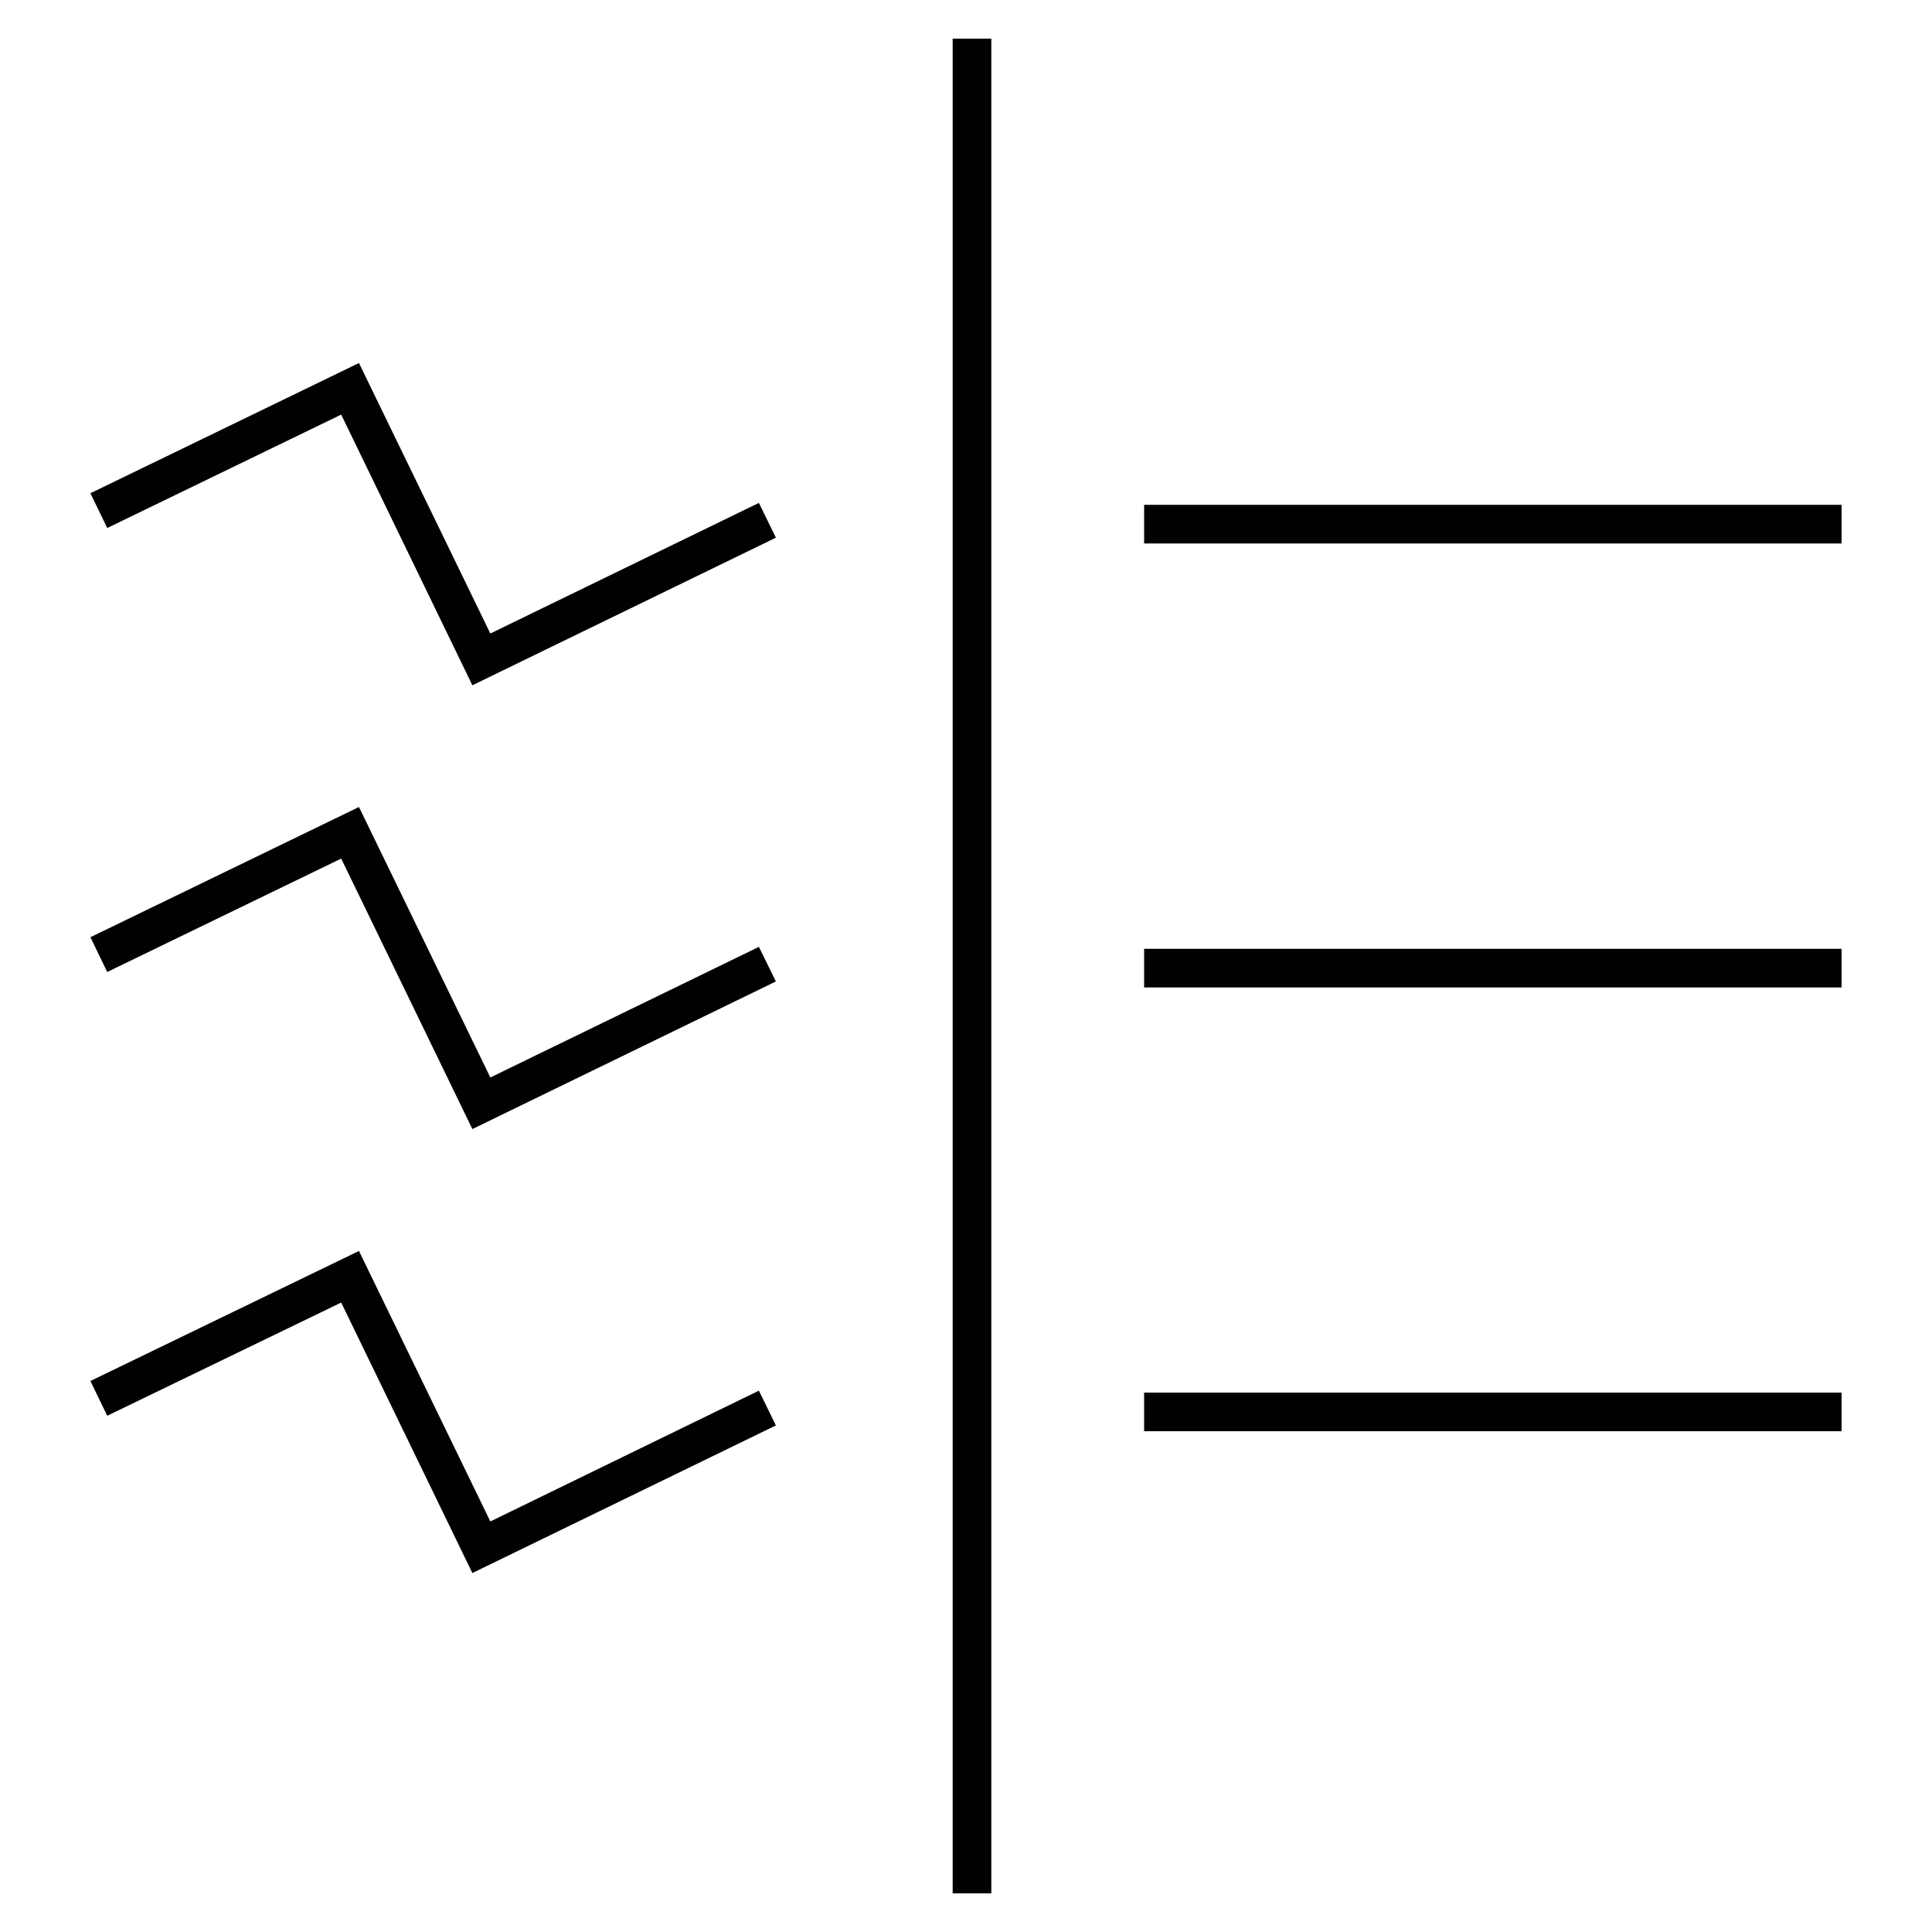 <svg xmlns="http://www.w3.org/2000/svg" xmlns:xlink="http://www.w3.org/1999/xlink" viewBox="0 0 100 100"><defs><style>.cls-1{fill:none;}.cls-2{fill:#010101;}</style><symbol id="rect100" data-name="rect100" viewBox="0 0 100 100"><rect id="rect100-3" data-name="rect100" class="cls-1" width="100" height="100"/></symbol></defs><g id="Layer_2" data-name="Layer 2"><g id="Layer_3" data-name="Layer 3"><use width="100" height="100" xlink:href="#rect100"/><polygon class="cls-2" points="24.45 81.42 17.66 67.42 5.55 73.28 4.68 71.48 18.58 64.75 25.38 78.75 39.28 71.98 40.16 73.78 24.45 81.42"/><polygon class="cls-2" points="24.45 58.44 17.66 44.44 5.55 50.31 4.68 48.51 18.58 41.77 25.38 55.77 39.28 49.01 40.16 50.8 24.45 58.44"/><polygon class="cls-2" points="24.45 35.47 17.66 21.46 5.55 27.33 4.68 25.53 18.58 18.79 25.38 32.79 39.28 26.03 40.16 27.83 24.45 35.47"/><rect class="cls-2" x="59.22" y="72.08" width="36.1" height="2"/><rect class="cls-2" x="59.22" y="49.11" width="36.1" height="2"/><rect class="cls-2" x="59.22" y="26.13" width="36.1" height="2"/><rect class="cls-2" x="49.31" y="2" width="2" height="96"/></g></g></svg>